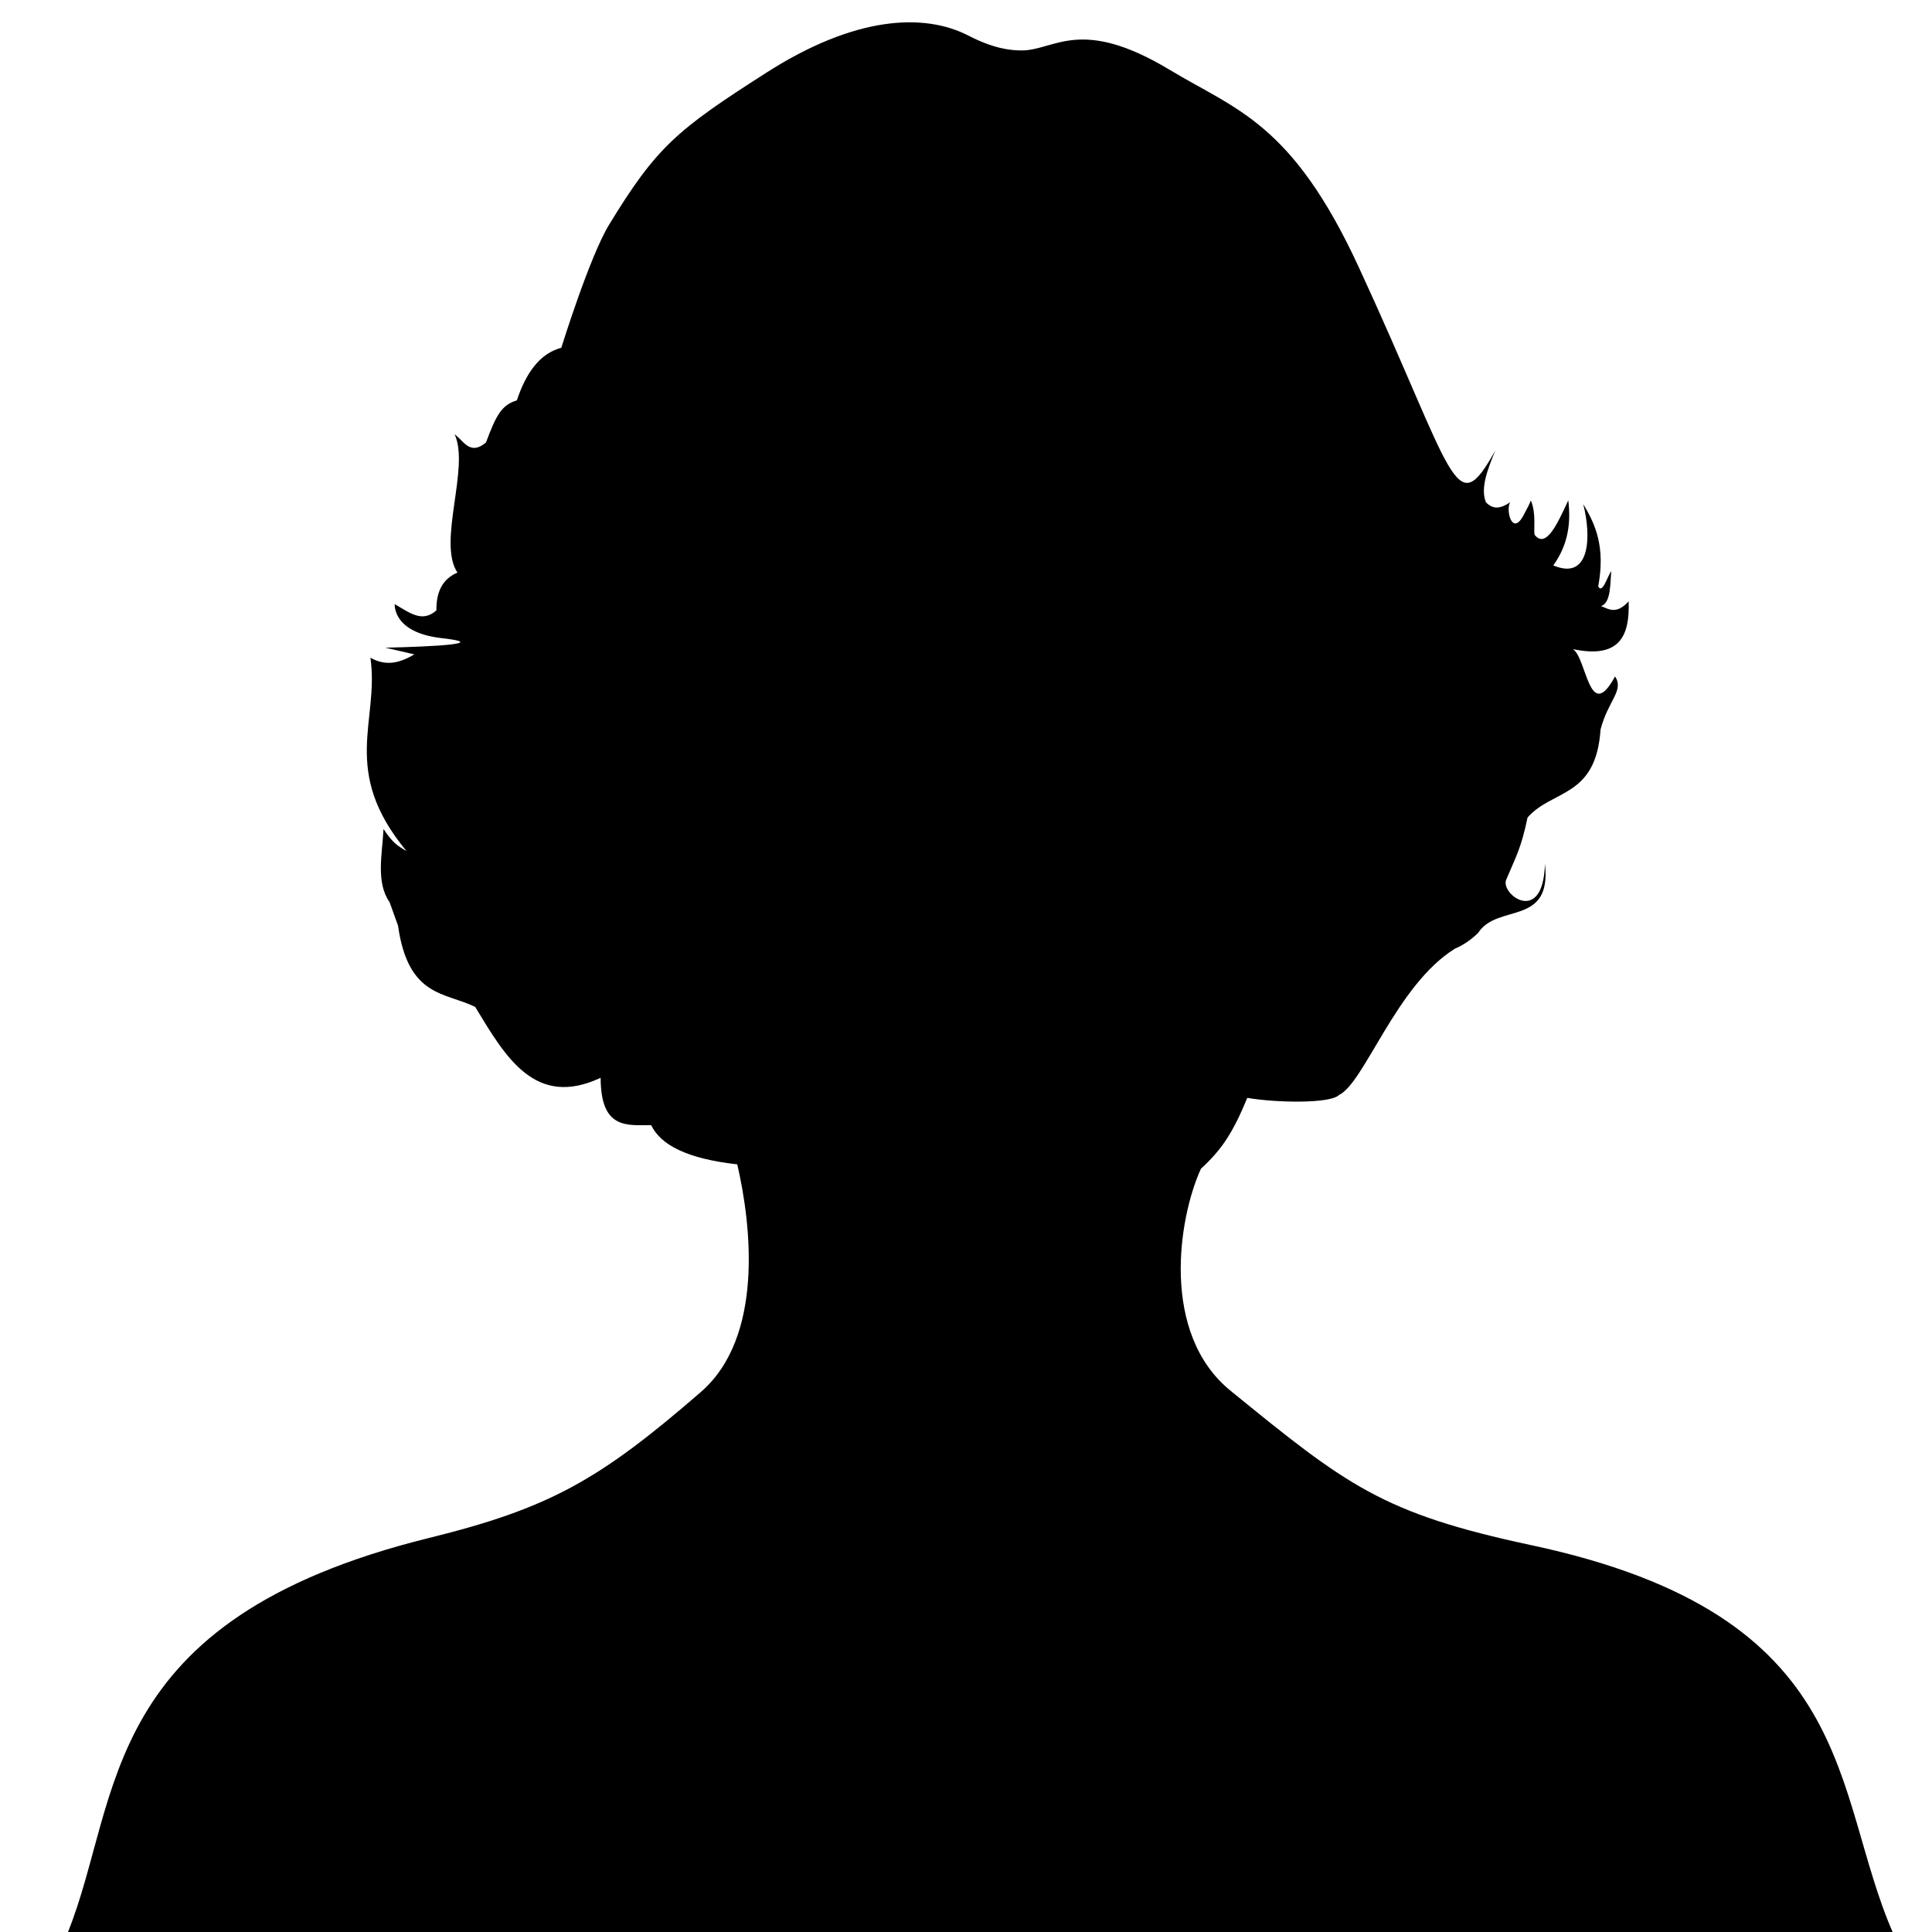 <?xml version="1.0" encoding="UTF-8" standalone="no"?>
<!-- Created with Inkscape (http://www.inkscape.org/) -->

<svg
   xmlns:dc="http://purl.org/dc/elements/1.1/"
   xmlns:cc="http://creativecommons.org/ns#"
   xmlns:rdf="http://www.w3.org/1999/02/22-rdf-syntax-ns#"
   xmlns:svg="http://www.w3.org/2000/svg"
   xmlns="http://www.w3.org/2000/svg"
   xmlns:sodipodi="http://sodipodi.sourceforge.net/DTD/sodipodi-0.dtd"
   xmlns:inkscape="http://www.inkscape.org/namespaces/inkscape"
   version="1.0"
   width="100"
   height="100"
   id="svg2"
   sodipodi:docname="woman.svg"
   inkscape:version="0.92.4 (unknown)">
  <sodipodi:namedview
     pagecolor="#ffffff"
     bordercolor="#666666"
     borderopacity="1"
     objecttolerance="10"
     gridtolerance="10"
     guidetolerance="10"
     inkscape:pageopacity="0"
     inkscape:pageshadow="2"
     inkscape:window-width="1870"
     inkscape:window-height="1016"
     id="namedview5"
     showgrid="false"
     inkscape:zoom="4.72"
     inkscape:cx="74.438972"
     inkscape:cy="57.645645"
     inkscape:window-x="1330"
     inkscape:window-y="81"
     inkscape:window-maximized="1"
     inkscape:current-layer="svg2" />
  <defs
     id="defs7" />
  <path
     d="m 60.563,3.626 c 3.415,2.061 6.307,2.717 9.76,10.188 5.02,10.863 4.965,13.295 7.072,9.508 -0.402,0.981 -0.778,1.952 -0.484,2.674 0.42,0.444 0.84,0.274 1.259,0 -0.247,0.361 0.086,1.784 0.678,0.693 0.42,-0.775 0.387,-0.792 0.387,-0.792 0.292,0.684 0.136,1.531 0.194,1.783 0.581,0.731 1.162,-0.514 1.744,-1.783 0.13,1.067 0.043,2.236 -0.775,3.368 1.931,0.819 1.974,-1.53 1.55,-3.169 0.642,1.052 1.152,2.23 0.775,4.259 0.226,0.398 0.452,-0.488 0.678,-0.792 -0.065,0.585 -0.001,1.64 -0.533,1.808 0.346,0.125 0.784,0.483 1.429,-0.248 0.066,1.778 -0.45,2.99 -2.882,2.476 0.724,0.483 0.839,3.891 2.18,1.411 0.48,0.74 -0.355,1.233 -0.751,2.749 -0.237,3.551 -2.493,3.088 -3.778,4.556 -0.331,1.593 -0.61,2.041 -1.106,3.219 -0.316,0.751 1.919,2.417 2.006,-0.827 0.367,3.266 -2.458,2.032 -3.456,3.577 -0.358,0.352 -0.756,0.628 -1.198,0.816 -3.033,1.873 -4.692,6.957 -6.006,7.577 -0.442,0.458 -3.267,0.404 -4.747,0.149 -0.745,1.808 -1.331,2.692 -2.398,3.665 -1.177,2.573 -2.104,8.532 1.526,11.489 6.026,4.91 7.865,6.355 15.573,7.998 17.09,3.643 15.5,12.757 18.738,20.107 L 3.517,100.006 C 6.309,93.065 5.003,83.853 22.201,79.606 c 6.249,-1.543 8.81,-2.992 14.071,-7.552 3.282,-2.845 2.616,-8.649 1.889,-11.787 -2.616,-0.292 -3.97,-1.013 -4.456,-2.03 -1.253,10e-4 -2.612,0.23 -2.616,-2.451 -3.391,1.592 -4.924,-1.075 -6.491,-3.665 -1.55,-0.773 -3.47,-0.479 -3.996,-4.209 L 20.166,46.698 c -0.717,-1.022 -0.385,-2.457 -0.315,-3.789 0.46,0.703 0.727,0.877 1.187,1.139 -3.454,-4.17 -1.392,-6.713 -1.865,-10.004 0.854,0.48 1.561,0.239 2.277,-0.173 l -1.502,-0.347 c 0,0 6.218,-0.118 2.906,-0.495 -2.557,-0.291 -2.422,-1.758 -2.422,-1.758 0.744,0.423 1.41,0.991 2.155,0.322 -0.005,-0.884 0.258,-1.599 1.09,-1.956 -1.052,-1.574 0.653,-5.431 -0.145,-7.156 0.473,0.336 0.792,1.121 1.623,0.421 0.53,-1.423 0.811,-1.939 1.598,-2.179 0.472,-1.421 1.184,-2.424 2.301,-2.724 0,0 1.459,-4.705 2.47,-6.364 2.464,-4.043 3.512,-4.913 8.162,-7.885 4.575,-2.924 8.141,-3.089 10.438,-1.907 1.311,0.675 2.168,0.768 2.761,0.768 1.707,0 3.022,-1.795 7.677,1.015 z"
     id="path4"
     style="fill:#000000;fill-opacity:1;stroke-width:0.511"
     inkscape:connector-curvature="0" />
</svg>
